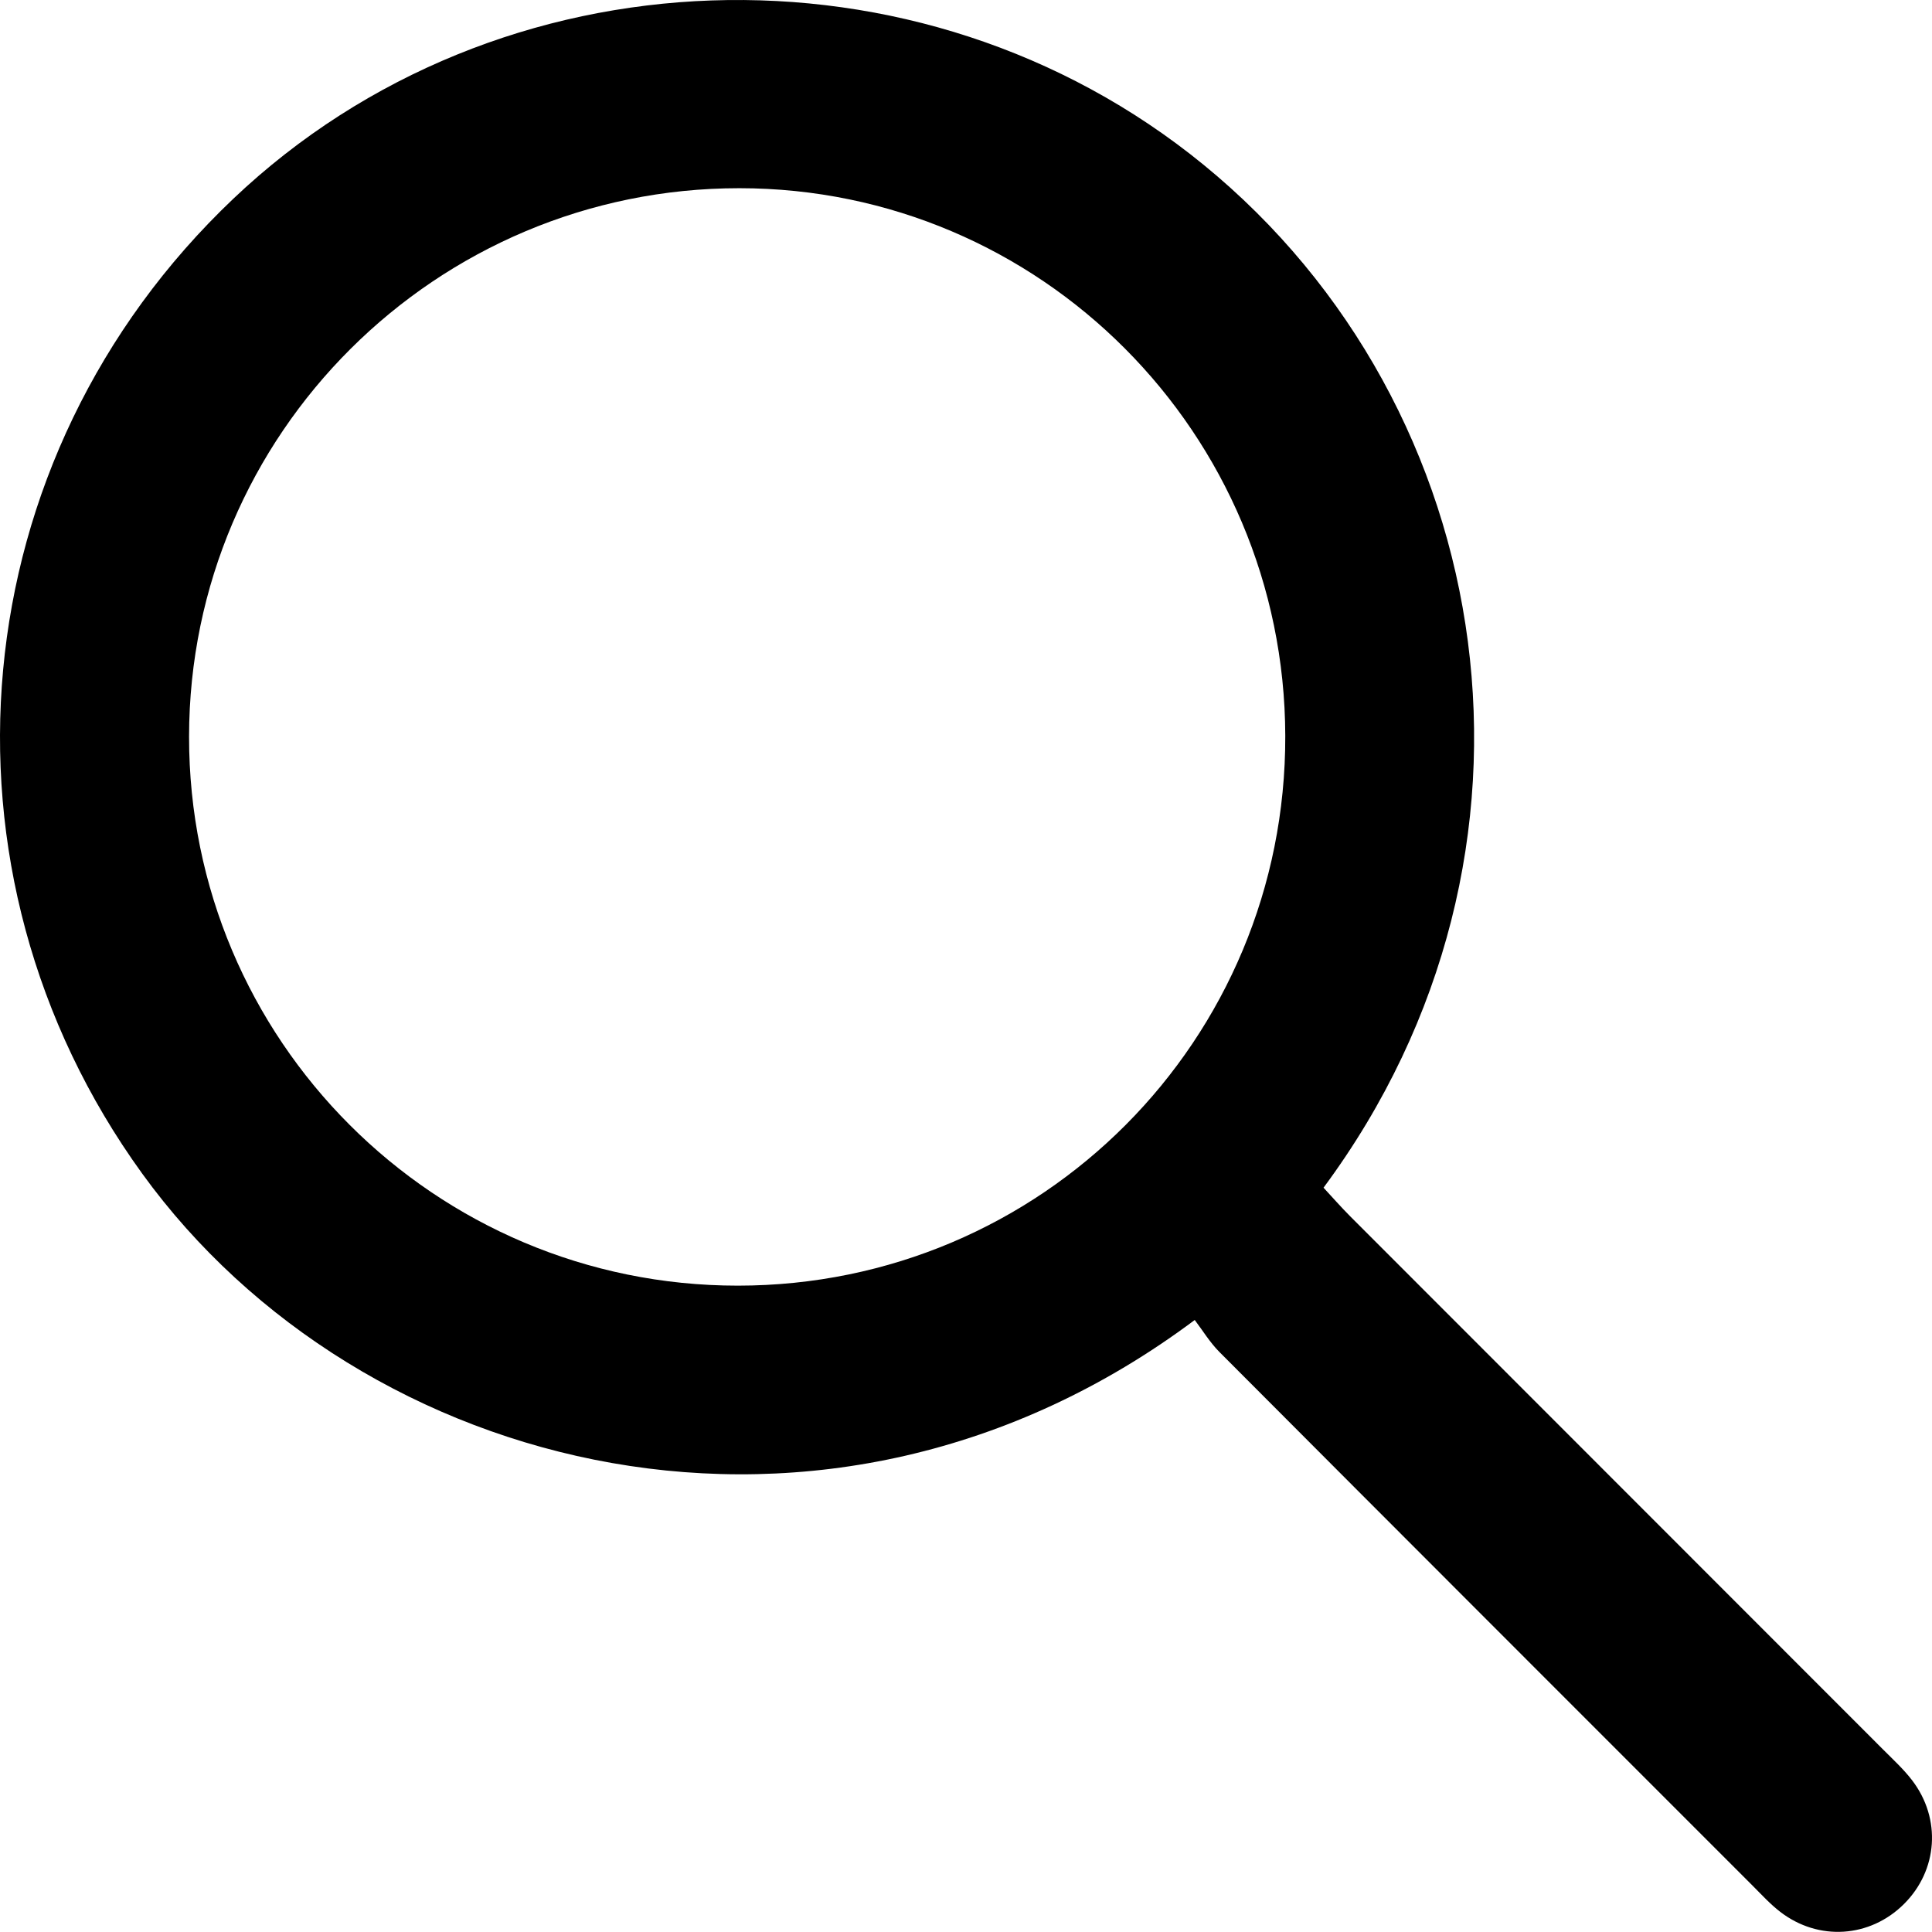 <?xml version="1.0" encoding="UTF-8"?> <!-- Generator: Adobe Illustrator 28.0.0, SVG Export Plug-In . SVG Version: 6.00 Build 0) --> <svg xmlns="http://www.w3.org/2000/svg" xmlns:xlink="http://www.w3.org/1999/xlink" id="Слой_1" x="0px" y="0px" viewBox="0 0 290.842 290.822" xml:space="preserve"> <path d="M179.854,198.711C124.41,240.172,54.231,222.021,21.415,176.684 C-11.593,131.083-6.004,68.939,35.143,29.9C75.056-7.969,138.447-10.079,181.158,24.782 c44.715,36.497,55.433,103.63,18.085,154.012c1.293,1.392,2.609,2.901,4.02,4.314 c26.765,26.79,53.543,53.567,80.31,80.355c1.471,1.472,3.02,2.9,4.277,4.544 c4.433,5.798,3.872,13.547-1.227,18.623c-5.11,5.087-12.854,5.621-18.625,1.181 c-1.491-1.147-2.782-2.562-4.12-3.9c-26.777-26.778-53.557-53.553-80.295-80.37 C182.12,202.074,181.022,200.243,179.854,198.711z M111.083,193.541 c45.725-0.01,82.516-36.963,82.401-82.764c-0.115-45.573-36.86-82.436-82.181-82.445 c-45.662-0.009-82.797,36.989-82.842,82.539C28.417,156.532,65.414,193.551,111.083,193.541z"></path> </svg> 